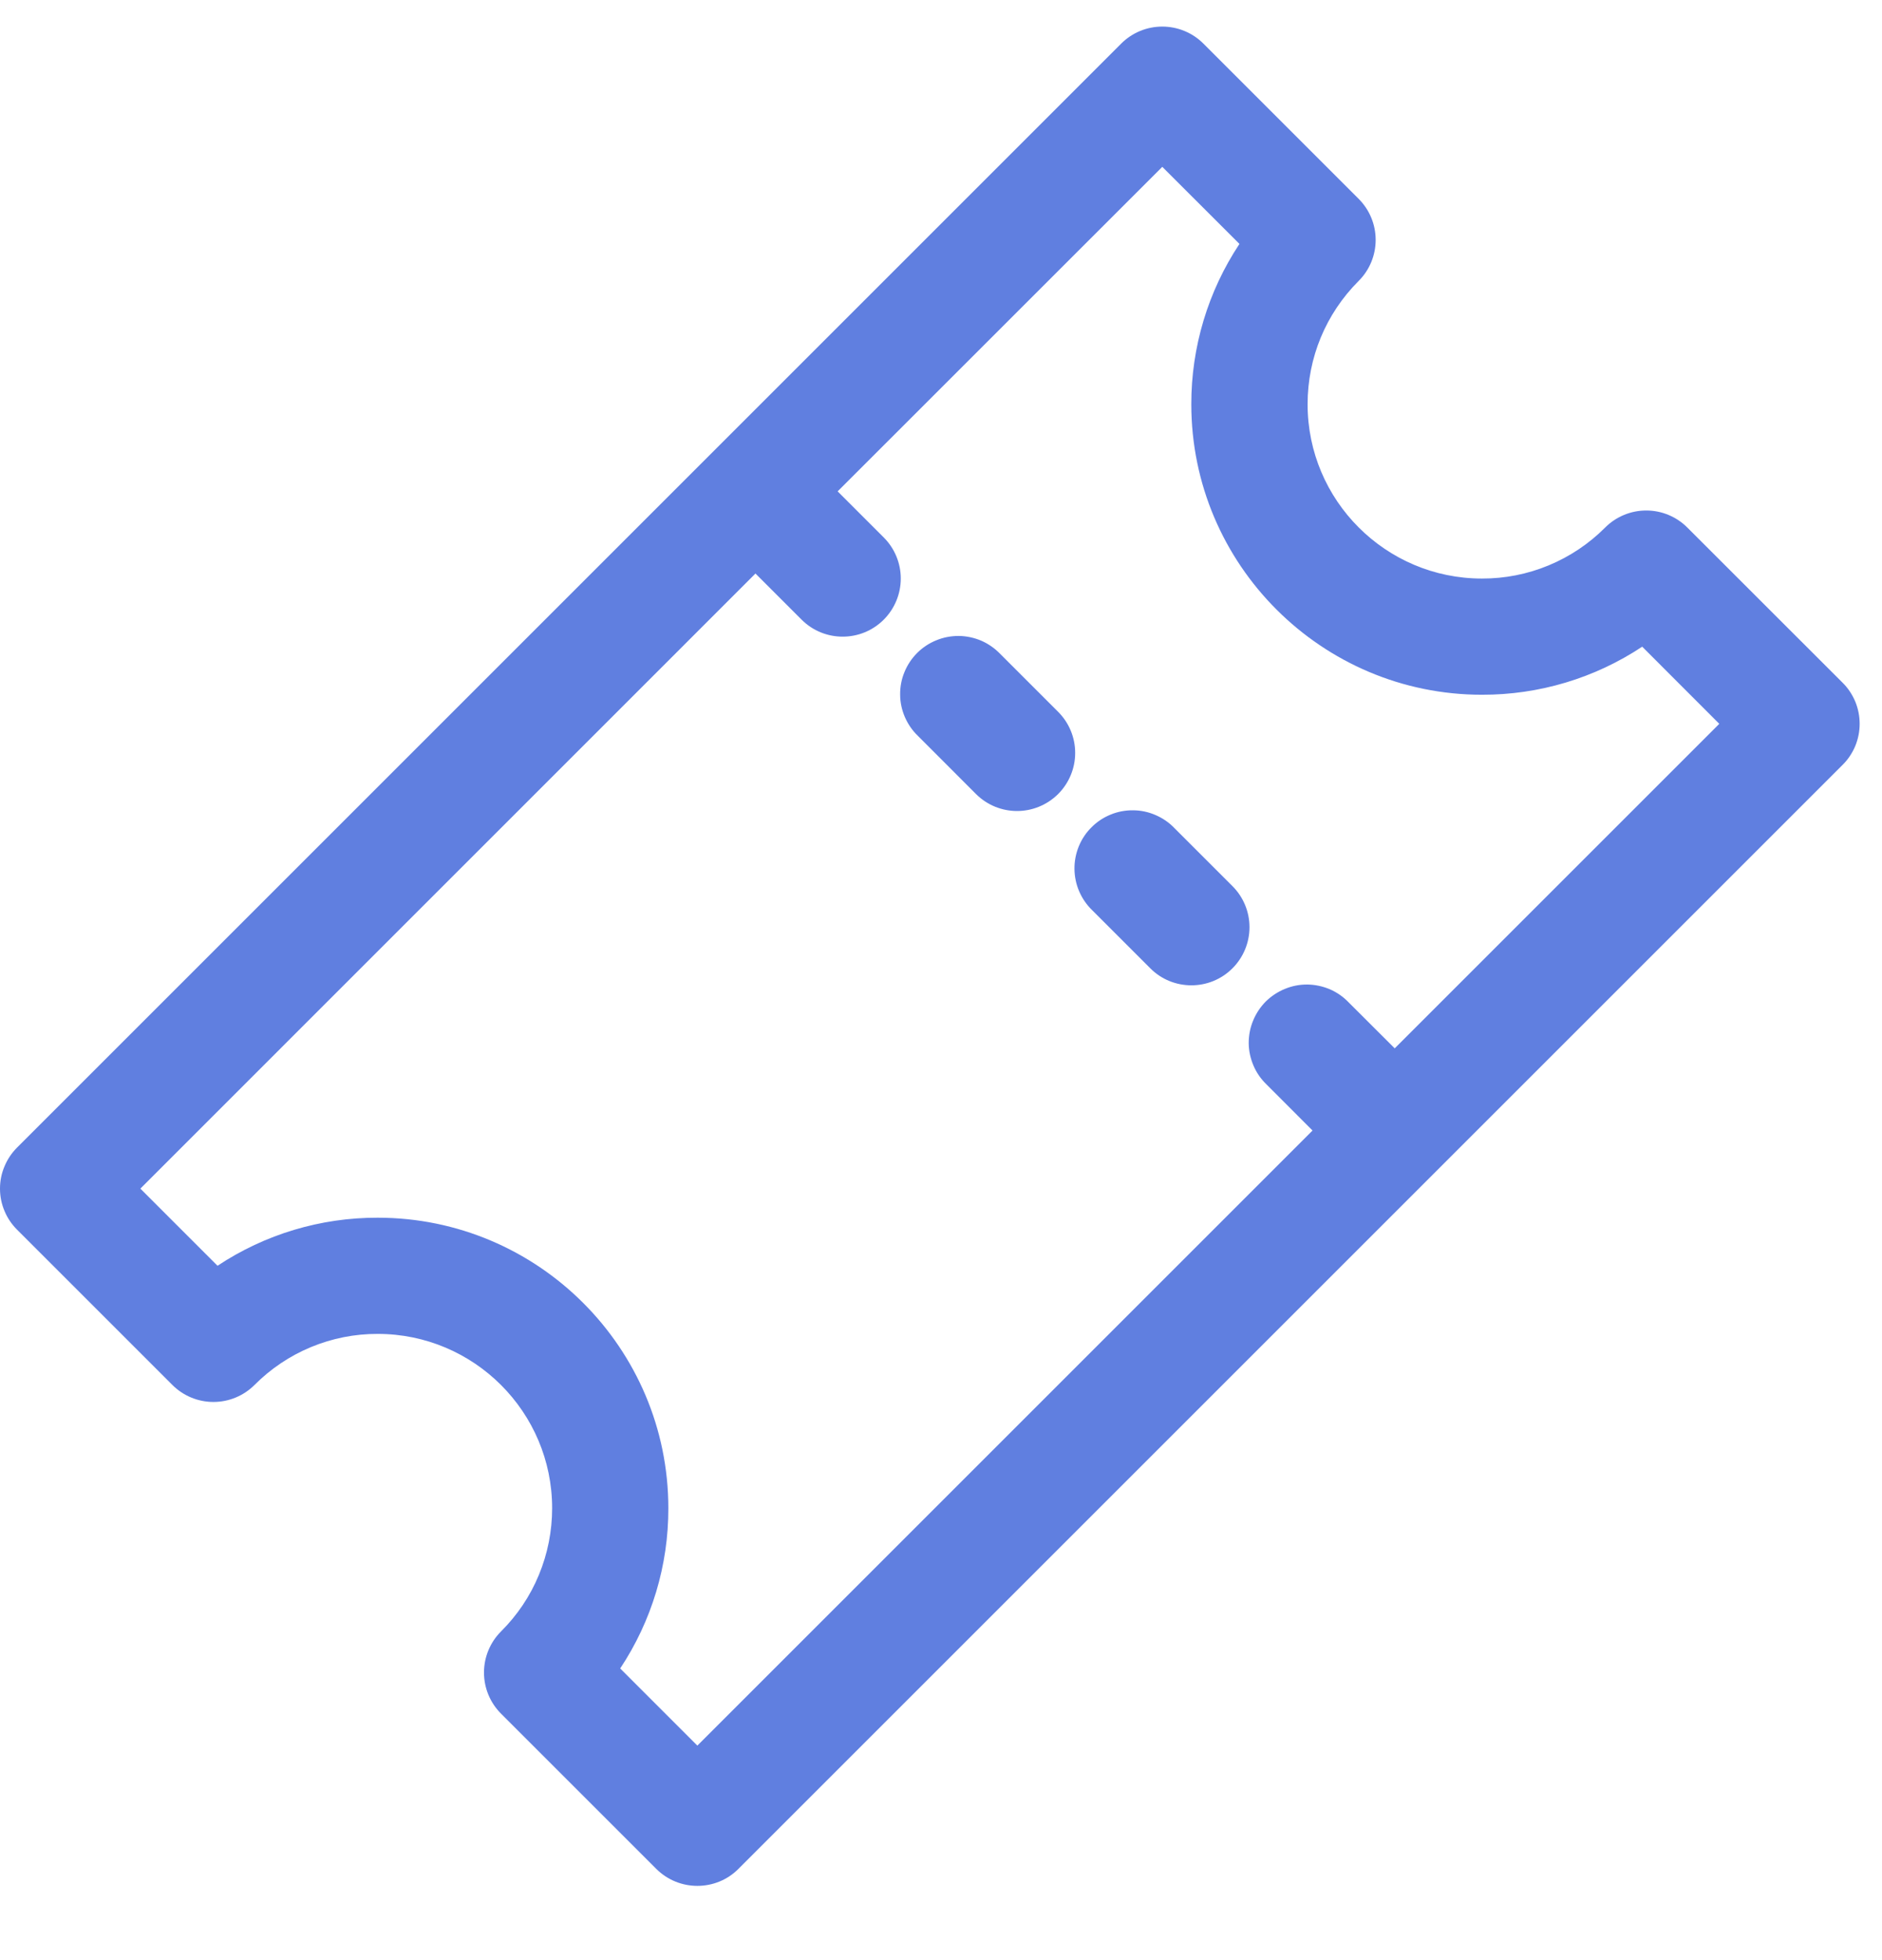 <svg width="24" height="25" viewBox="0 0 24 25" fill="none" xmlns="http://www.w3.org/2000/svg">
<path d="M0.218 15.684L2.198 17.664C2.337 17.803 2.525 17.881 2.722 17.881C2.918 17.881 3.107 17.803 3.246 17.664C3.452 17.457 3.696 17.293 3.966 17.181C4.236 17.069 4.525 17.012 4.817 17.013C6.044 17.013 7.041 18.01 7.041 19.236C7.041 19.528 6.984 19.817 6.872 20.087C6.761 20.357 6.596 20.602 6.389 20.808C6.25 20.947 6.172 21.136 6.172 21.332C6.172 21.529 6.25 21.717 6.389 21.856L8.369 23.836C8.514 23.981 8.704 24.053 8.893 24.053C9.083 24.053 9.273 23.981 9.417 23.836L23.498 9.755C23.567 9.687 23.621 9.605 23.659 9.515C23.696 9.425 23.715 9.329 23.715 9.232C23.715 9.134 23.696 9.038 23.659 8.948C23.621 8.858 23.567 8.776 23.498 8.708L21.517 6.728C21.378 6.589 21.19 6.511 20.994 6.511C20.797 6.511 20.609 6.589 20.47 6.728C20.264 6.935 20.019 7.099 19.749 7.211C19.479 7.323 19.19 7.38 18.898 7.379C17.672 7.379 16.675 6.382 16.675 5.156C16.675 4.562 16.906 4.004 17.326 3.583C17.465 3.445 17.543 3.256 17.543 3.06C17.543 2.863 17.465 2.675 17.326 2.536L15.346 0.556C15.207 0.417 15.018 0.339 14.822 0.339C14.625 0.339 14.437 0.417 14.298 0.556L0.218 14.636C0.149 14.705 0.094 14.787 0.057 14.877C0.019 14.966 0 15.063 0 15.16C0 15.258 0.019 15.354 0.057 15.444C0.094 15.534 0.149 15.615 0.218 15.684ZM9.634 7.315L10.222 7.903C10.367 8.048 10.556 8.12 10.746 8.12C10.936 8.12 11.125 8.048 11.27 7.903C11.409 7.764 11.487 7.575 11.487 7.379C11.487 7.182 11.409 6.994 11.27 6.855L10.682 6.267L14.822 2.128L15.806 3.111C15.404 3.717 15.191 4.429 15.192 5.156C15.192 7.199 16.855 8.861 18.898 8.861C19.625 8.863 20.336 8.65 20.942 8.248L21.925 9.232L17.786 13.371L17.198 12.784C17.13 12.713 17.048 12.656 16.958 12.617C16.867 12.579 16.77 12.558 16.672 12.557C16.573 12.556 16.476 12.575 16.385 12.613C16.294 12.65 16.211 12.705 16.141 12.774C16.072 12.844 16.017 12.927 15.98 13.018C15.942 13.109 15.924 13.206 15.924 13.305C15.925 13.403 15.946 13.5 15.985 13.591C16.023 13.681 16.08 13.763 16.151 13.831L16.738 14.419L8.893 22.264L7.909 21.28C8.311 20.674 8.525 19.963 8.523 19.236C8.523 17.193 6.861 15.531 4.817 15.531C4.09 15.529 3.379 15.742 2.774 16.144L1.79 15.16L9.634 7.315Z" fill="#607FE0"/>
<path d="M12.446 10.127C12.59 10.271 12.78 10.344 12.97 10.344C13.159 10.344 13.349 10.271 13.494 10.127C13.633 9.988 13.711 9.799 13.711 9.603C13.711 9.406 13.633 9.218 13.494 9.079L12.753 8.338C12.684 8.267 12.602 8.21 12.512 8.171C12.422 8.133 12.324 8.112 12.226 8.111C12.128 8.111 12.03 8.129 11.939 8.167C11.848 8.204 11.765 8.259 11.696 8.328C11.626 8.398 11.571 8.481 11.534 8.572C11.496 8.663 11.478 8.76 11.479 8.859C11.479 8.957 11.5 9.054 11.539 9.145C11.578 9.235 11.634 9.317 11.705 9.385L12.446 10.127ZM13.928 11.609L14.669 12.35C14.813 12.495 15.003 12.567 15.193 12.567C15.383 12.567 15.572 12.495 15.717 12.35C15.856 12.211 15.934 12.022 15.934 11.826C15.934 11.629 15.856 11.441 15.717 11.302L14.976 10.561C14.908 10.49 14.826 10.434 14.735 10.395C14.645 10.356 14.548 10.335 14.449 10.335C14.351 10.334 14.253 10.352 14.162 10.39C14.071 10.427 13.988 10.482 13.919 10.552C13.849 10.621 13.794 10.704 13.757 10.795C13.72 10.886 13.701 10.984 13.702 11.082C13.703 11.18 13.723 11.278 13.762 11.368C13.801 11.459 13.857 11.54 13.928 11.609Z" fill="#607FE0"/>
</svg>

